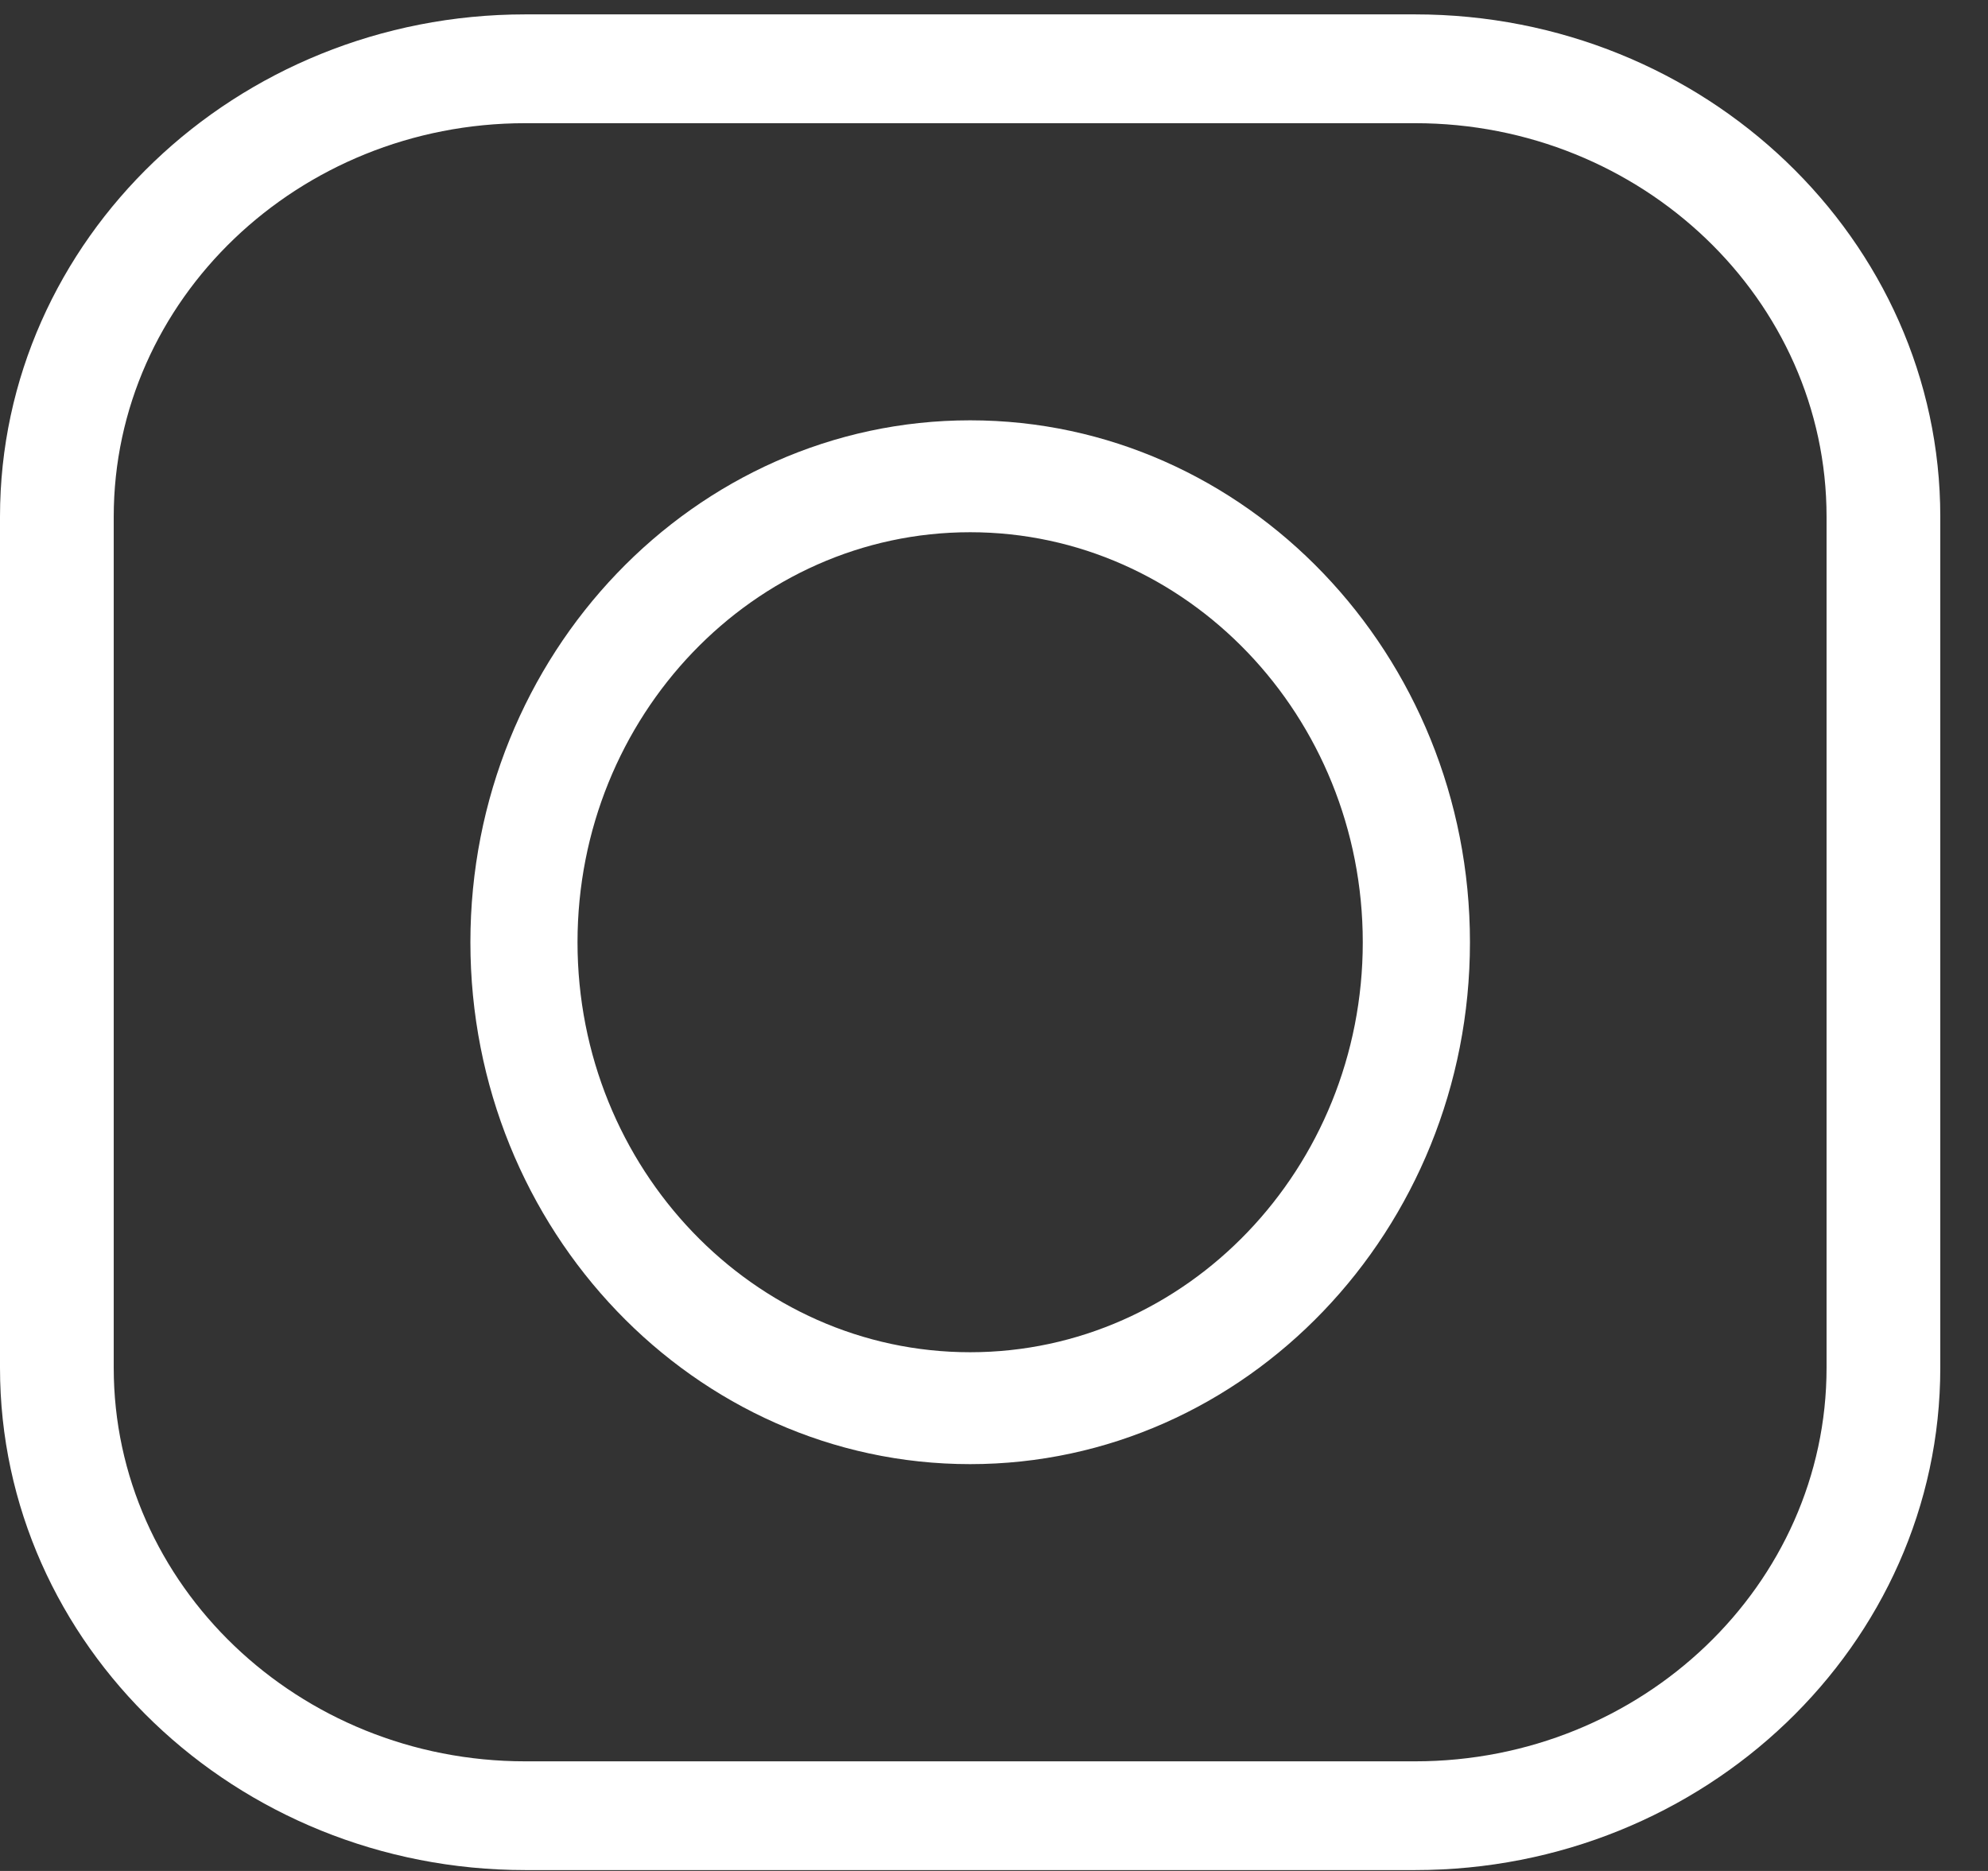 <?xml version="1.0" encoding="UTF-8"?> <svg xmlns="http://www.w3.org/2000/svg" width="34" height="32" viewBox="0 0 34 32" fill="none"><rect x="0" y="0" width="34" height="32" fill="#333333" stroke="none"/> <path d="M24.202 0.246H8.983C4.03 0.246 0 4.1 0 8.838V23.394C0 28.131 4.03 31.985 8.983 31.985H24.202C29.155 31.985 33.184 28.131 33.184 23.394V8.838C33.184 4.1 29.155 0.246 24.202 0.246V0.246ZM31.239 23.394C31.239 27.105 28.082 30.125 24.202 30.125H8.983C5.102 30.125 1.945 27.105 1.945 23.394V8.838C1.945 5.126 5.102 2.107 8.983 2.107H24.202C28.082 2.107 31.239 5.126 31.239 8.838V23.394Z" fill="white"></path> <path d="M16.592 7.189C11.879 7.189 8.045 11.194 8.045 16.116C8.045 21.038 11.879 25.042 16.592 25.042C21.305 25.042 25.14 21.038 25.14 16.116C25.14 11.194 21.305 7.189 16.592 7.189ZM16.592 23.128C12.89 23.128 9.877 19.983 9.877 16.116C9.877 12.249 12.89 9.103 16.592 9.103C20.295 9.103 23.307 12.249 23.307 16.116C23.307 19.983 20.295 23.128 16.592 23.128Z" fill="white"></path> </svg> 